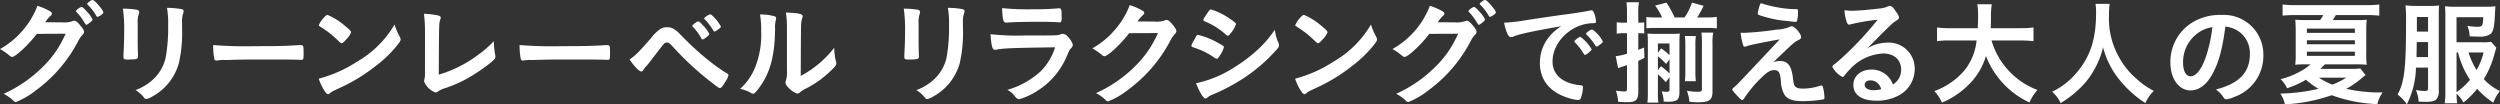 <svg xmlns="http://www.w3.org/2000/svg" width="438.606" height="18.305" viewBox="0 0 438.606 18.305">
  <rect x="0" y="0" width="438.606" height="18.305" fill="#333333" stroke="none"/>
  <g id="title_jp" transform="translate(-5430.3 744.959)">
    <path id="パス_17128" data-name="パス 17128" d="M6.762,113.983c-1.381,1.84-3.741,4.04-4.321,4.04-.18,0-.26-.04-.66-.38a10.268,10.268,0,0,0-1.481-1,14.325,14.325,0,0,0,3.981-3.261,14.25,14.25,0,0,0,2.581-4.321,11.2,11.2,0,0,1,2.16.921c.28.16.38.279.38.46a.44.44,0,0,1-.24.38,5.8,5.8,0,0,0-.92,1.12l2.981.02a4.212,4.212,0,0,0,1.88-.24.81.81,0,0,1,.22-.04c.32,0,.66.3,1.24,1.04.38.48.48.68.48.9s-.06.321-.339.6a4.827,4.827,0,0,0-.621.9,24.919,24.919,0,0,1-7.421,8.722,13.84,13.84,0,0,1-3.581,2.1.647.647,0,0,1-.48-.281A6.651,6.651,0,0,0,.94,124.5a23.31,23.31,0,0,0,6.962-4.82,17.561,17.561,0,0,0,3.3-4.461c.18-.341.3-.6.62-1.261Zm9.522-2.161c-.44.379-.7.56-.82.56s-.12,0-.481-.6a8.782,8.782,0,0,0-1.26-1.62c-.08-.08-.1-.12-.1-.179,0-.16.76-.721.98-.721.161,0,.4.2,1,.881a4.655,4.655,0,0,1,.921,1.3c0,.139-.06.219-.24.38m.9-1.02a8.533,8.533,0,0,0-1.48-1.921c-.081-.08-.1-.12-.1-.16,0-.1.1-.2.441-.44.26-.2.38-.24.52-.24.22.02.74.52,1.42,1.4a2.29,2.29,0,0,1,.46.759c0,.1-.06.2-.3.38a2.055,2.055,0,0,1-.74.42c-.08,0-.14-.04-.22-.2" transform="translate(5430 -853)" fill="#fff"/>
    <path id="パス_17129" data-name="パス 17129" d="M24.462,115.583c0,.46.02,1.38.04,1.94,0,.2.019.4.019.48,0,.4-.279.481-1.84.481-.6,0-.72-.08-.72-.421v-.4c.08-1.561.12-2.421.12-3.841a25.6,25.6,0,0,0-.22-4.262,15.72,15.72,0,0,1,2.421.181c.279.059.44.2.44.44a.783.783,0,0,1-.061.279,4.424,4.424,0,0,0-.2,1.741Zm7.781-2.6a23.991,23.991,0,0,1-.56,6.122A9.547,9.547,0,0,1,27,124.985a3.3,3.3,0,0,1-1.02.44.482.482,0,0,1-.38-.22,5.591,5.591,0,0,0-1.521-1.361,9.173,9.173,0,0,0,3.241-2.02,7.478,7.478,0,0,0,2.041-3.641,29.423,29.423,0,0,0,.44-5.6,16.443,16.443,0,0,0-.2-3.162,14.29,14.29,0,0,1,2.54.22c.26.061.38.16.38.361a1.07,1.07,0,0,1-.08.36,4.822,4.822,0,0,0-.2,1.78Z" transform="translate(5430 -853)" fill="#fff"/>
    <path id="パス_17130" data-name="パス 17130" d="M44.922,116.143c3.661,0,5.761-.04,7.781-.181h.261c.6,0,.6.021.6,1.621,0,.821-.06.96-.4.96h-.08c-1.321-.059-2.061-.059-7.842-.059-2.121,0-3.181.019-5.021.079h-.58a5.223,5.223,0,0,0-1.12.08c-.1,0-.181.021-.221.021a.362.362,0,0,1-.4-.281,12.712,12.712,0,0,1-.2-2.44,70.121,70.121,0,0,0,7.222.2" transform="translate(5430 -853)" fill="#fff"/>
    <path id="パス_17131" data-name="パス 17131" d="M70.444,114.5a1.054,1.054,0,0,1,.14.46c0,.2-.08.341-.34.7a20.859,20.859,0,0,1-4.061,3.981,30.155,30.155,0,0,1-6.1,3.74c-1.541.721-1.621.761-1.86.981-.161.16-.241.2-.361.2-.18,0-.34-.16-.64-.6a8.934,8.934,0,0,1-1-2.12A22.938,22.938,0,0,0,63,118.824a17.918,17.918,0,0,0,6.522-6.482,10.923,10.923,0,0,0,.92,2.16m-13.323-3.36c.34-.38.48-.48.66-.48a11.676,11.676,0,0,1,3.121,1.98c.76.62,1,.88,1,1.08a3.963,3.963,0,0,1-.84,1.221c-.44.5-.66.679-.82.679-.14,0-.14,0-.96-.78a16.8,16.8,0,0,0-2.081-1.66c-.7-.46-.7-.46-.84-.54a.242.242,0,0,1-.12-.18,4,4,0,0,1,.88-1.32" transform="translate(5430 -853)" fill="#fff"/>
    <path id="パス_17132" data-name="パス 17132" d="M74.861,113.842a25.393,25.393,0,0,0-.18-3.381,13.147,13.147,0,0,1,2.5.3c.32.1.44.18.44.359a1.388,1.388,0,0,1-.1.42c-.2.58-.2.58-.241,9.6a21.879,21.879,0,0,0,6.8-3.4,20.647,20.647,0,0,0,2.881-2.48v.18a11.261,11.261,0,0,0,.22,2.22c.02.18.04.26.04.32,0,.34-.28.62-1.361,1.461a29.608,29.608,0,0,1-4.121,2.66,22.783,22.783,0,0,1-3.58,1.48,3.683,3.683,0,0,0-.98.481.77.77,0,0,1-.5.2,3.5,3.5,0,0,1-1.98-1.94,1.78,1.78,0,0,1,.06-.38,4.869,4.869,0,0,0,.1-1.361Z" transform="translate(5430 -853)" fill="#fff"/>
    <path id="パス_17133" data-name="パス 17133" d="M98.682,116.143c3.661,0,5.761-.04,7.781-.181h.261c.6,0,.6.021.6,1.621,0,.821-.06.96-.4.96h-.08c-1.321-.059-2.061-.059-7.842-.059-2.121,0-3.181.019-5.021.079H93.4a5.223,5.223,0,0,0-1.12.08c-.1,0-.181.021-.221.021a.362.362,0,0,1-.4-.281,12.712,12.712,0,0,1-.2-2.44,70.121,70.121,0,0,0,7.222.2" transform="translate(5430 -853)" fill="#fff"/>
    <path id="パス_17134" data-name="パス 17134" d="M114.521,114.722a7.489,7.489,0,0,1,1.541-1.54,2.115,2.115,0,0,1,1.26-.36,2.167,2.167,0,0,1,1.4.44c.34.22.34.22,1.6,1.5a49.207,49.207,0,0,0,4.581,4.1,27.837,27.837,0,0,0,2.92,2.04c.2.12.28.219.28.339a3.58,3.58,0,0,1-.56,1.161c-.46.8-.7,1.081-.94,1.081a.58.58,0,0,1-.32-.12,52.032,52.032,0,0,1-7.582-6.743c-1-1.059-1.06-1.12-1.4-1.12a.753.753,0,0,0-.58.3c-.18.2-1.44,1.82-2.08,2.66a14.73,14.73,0,0,1-.961,1.2,2.727,2.727,0,0,0-.48.6c-.14.239-.24.319-.38.319-.22,0-.62-.3-1.1-.84a10.411,10.411,0,0,1-.96-1.28c.94-.6,1.68-1.34,3.76-3.741m8.842.08a8.906,8.906,0,0,0-1.48-2.021c-.1-.1-.12-.139-.12-.179,0-.12.12-.26.46-.5.32-.22.44-.3.56-.3.18,0,.36.14.86.7a5.571,5.571,0,0,1,1.1,1.5c0,.12-.06.2-.3.4-.441.379-.72.559-.881.559-.08,0-.14-.04-.2-.16m2.821-1.5c-.14.08-.32.2-.38.24-.02,0-.02,0-.08.02-.04,0-.06.02-.08.02-.06,0-.12-.06-.2-.18a9.4,9.4,0,0,0-1.5-1.96c-.02-.02-.06-.08-.12-.161a1.124,1.124,0,0,1,.32-.32,3.83,3.83,0,0,1,.681-.4c.24.04.24.04.46.24a6.967,6.967,0,0,1,1.5,1.92c0,.1-.2.3-.6.58" transform="translate(5430 -853)" fill="#fff"/>
    <path id="パス_17135" data-name="パス 17135" d="M136.221,110.9a.339.339,0,0,1,.241.339.906.906,0,0,1-.04.281,5.226,5.226,0,0,0-.141,1.56c-.04,4.881-.919,8-3.02,10.662-.46.56-.64.741-.84.741a.848.848,0,0,1-.34-.121,5.579,5.579,0,0,0-1.941-.72,10.2,10.2,0,0,0,2.521-3.5,15.257,15.257,0,0,0,1.18-6.642,15.682,15.682,0,0,0-.2-2.921,9.615,9.615,0,0,1,2.58.321m2.141,1.94a17.513,17.513,0,0,0-.18-2.6c2.16.08,2.941.241,2.941.64a1.022,1.022,0,0,1-.1.4,2.555,2.555,0,0,0-.14.741c-.061.54-.061.54-.1,9.341a18.5,18.5,0,0,0,5.882-4.94,9.944,9.944,0,0,0,.3,2.4.858.858,0,0,1,.06.34c0,.321-.2.58-1.12,1.441a17.786,17.786,0,0,1-4.341,3.04,3.793,3.793,0,0,0-.94.62.782.782,0,0,1-.461.2,3.874,3.874,0,0,1-1.48-.979c-.4-.4-.58-.7-.58-.961a.978.978,0,0,1,.08-.34,5.044,5.044,0,0,0,.18-1.84Z" transform="translate(5430 -853)" fill="#fff"/>
    <path id="パス_17136" data-name="パス 17136" d="M161.462,115.583c0,.46.02,1.38.04,1.94,0,.2.02.4.02.48,0,.4-.28.481-1.841.481-.6,0-.72-.08-.72-.421v-.4c.08-1.561.12-2.421.12-3.841a25.6,25.6,0,0,0-.22-4.262,15.72,15.72,0,0,1,2.421.181c.279.059.44.2.44.44a.783.783,0,0,1-.061.279,4.424,4.424,0,0,0-.2,1.741Zm7.781-2.6a23.99,23.99,0,0,1-.56,6.122A9.547,9.547,0,0,1,164,124.985a3.3,3.3,0,0,1-1.02.44.482.482,0,0,1-.38-.22,5.591,5.591,0,0,0-1.521-1.361,9.173,9.173,0,0,0,3.241-2.02,7.486,7.486,0,0,0,2.041-3.641,29.424,29.424,0,0,0,.44-5.6,16.443,16.443,0,0,0-.2-3.162,14.29,14.29,0,0,1,2.54.22c.26.061.38.16.38.361a1.07,1.07,0,0,1-.08.36,4.822,4.822,0,0,0-.2,1.78Z" transform="translate(5430 -853)" fill="#fff"/>
    <path id="パス_17137" data-name="パス 17137" d="M175,116.763c-.04,0-.139.019-.159.019-.441,0-.62-.68-.76-2.74a42.306,42.306,0,0,0,6.081.22c4,0,5.081,0,5.461-.04a2.557,2.557,0,0,0,.76-.161.942.942,0,0,1,.38-.079,1.163,1.163,0,0,1,.861.48,3.5,3.5,0,0,1,.9,1.421.923.923,0,0,1-.339.639c-.161.14-.261.321-.641,1.181a13.2,13.2,0,0,1-5.2,6.241,11.742,11.742,0,0,1-3.22,1.5c-.281,0-.44-.12-.781-.52a3.534,3.534,0,0,0-1.32-1.12,14.535,14.535,0,0,0,5.841-3.241,10.2,10.2,0,0,0,2.541-4.22c-7.582.1-8.982.16-10.4.42m6.542-7.1a42.139,42.139,0,0,0,4.381-.16h.24c.26,0,.36.2.38.8,0,.24,0,.461.02.66v.08c0,.721-.08.921-.34.921-.08,0-.24-.021-.42-.021-.38-.04-1.881-.08-2.5-.08-3,0-5.141.04-6.321.141h-.16c-.52,0-.6-.3-.72-2.541a43.258,43.258,0,0,0,5.441.2" transform="translate(5430 -853)" fill="#fff"/>
    <path id="パス_17138" data-name="パス 17138" d="M198.4,113.863c-1.38,1.84-3.741,4.04-4.321,4.04-.18,0-.26-.039-.66-.38a10.189,10.189,0,0,0-1.48-1,14.427,14.427,0,0,0,3.981-3.28,13.928,13.928,0,0,0,2.58-4.3,10.13,10.13,0,0,1,2.16.921c.281.16.381.26.381.439,0,.161-.06.261-.241.4a5.42,5.42,0,0,0-.92,1.1l2.981.02a4.212,4.212,0,0,0,1.88-.24.85.85,0,0,1,.221-.04c.319,0,.66.3,1.24,1.041.38.5.48.679.48.9s-.06.32-.34.6a6.66,6.66,0,0,0-.62.9,25.18,25.18,0,0,1-7.422,8.741,13.824,13.824,0,0,1-3.581,2.1.65.65,0,0,1-.48-.279,6.632,6.632,0,0,0-1.66-1.162,23.238,23.238,0,0,0,6.961-4.82,18.245,18.245,0,0,0,3.3-4.461c.18-.341.3-.6.62-1.261Z" transform="translate(5430 -853)" fill="#fff"/>
    <path id="パス_17139" data-name="パス 17139" d="M214.283,117.824c-.28.439-.36.519-.52.519-.141,0-.141,0-1-.58a13.309,13.309,0,0,0-3.021-1.38c-.32-.12-.42-.2-.42-.34a3.679,3.679,0,0,1,.48-.98c.08-.16.16-.28.2-.381.22-.4.32-.519.48-.519a13.38,13.38,0,0,1,2.921,1.08,16.261,16.261,0,0,1,1.52.86.369.369,0,0,1,.1.24,4.875,4.875,0,0,1-.74,1.481m10.3-2.281a1.109,1.109,0,0,1,.1.44c0,.26-.1.42-.48.84a28.908,28.908,0,0,1-5.4,4.722,33.862,33.862,0,0,1-5.682,3.06,2.886,2.886,0,0,0-.98.54c-.18.14-.24.18-.34.18-.38,0-1.06-1.1-1.66-2.681a19.936,19.936,0,0,0,6.541-2.68,28.218,28.218,0,0,0,4.4-3.321,19.28,19.28,0,0,0,2.881-3.4,7.64,7.64,0,0,0,.62,2.3M216.2,113.9c-.26.319-.36.4-.5.4a.442.442,0,0,1-.3-.16,12.573,12.573,0,0,0-3.7-2.34c-.2-.08-.28-.16-.28-.28a.528.528,0,0,1,.12-.3c.96-1.461,1-1.52,1.221-1.52a11.337,11.337,0,0,1,3.2,1.56c.96.64,1.18.821,1.18,1.02a4.987,4.987,0,0,1-.94,1.621" transform="translate(5430 -853)" fill="#fff"/>
    <path id="パス_17140" data-name="パス 17140" d="M241.745,114.5a1.054,1.054,0,0,1,.14.46c0,.2-.08.341-.34.7a20.859,20.859,0,0,1-4.061,3.981,30.155,30.155,0,0,1-6.1,3.74c-1.541.721-1.621.761-1.86.981-.161.16-.241.2-.361.2-.18,0-.34-.16-.64-.6a8.934,8.934,0,0,1-1-2.12,22.937,22.937,0,0,0,6.781-3.02,17.918,17.918,0,0,0,6.522-6.482,10.923,10.923,0,0,0,.92,2.16m-13.323-3.36c.34-.38.48-.48.66-.48a11.676,11.676,0,0,1,3.121,1.98c.76.62,1,.88,1,1.08a3.963,3.963,0,0,1-.84,1.221c-.44.5-.66.679-.82.679-.14,0-.14,0-.96-.78a16.8,16.8,0,0,0-2.081-1.66c-.7-.46-.7-.46-.84-.54a.242.242,0,0,1-.12-.18,4,4,0,0,1,.88-1.32" transform="translate(5430 -853)" fill="#fff"/>
    <path id="パス_17141" data-name="パス 17141" d="M251.063,113.983c-1.381,1.84-3.741,4.04-4.321,4.04-.18,0-.26-.04-.66-.38a10.268,10.268,0,0,0-1.481-1,14.781,14.781,0,0,0,6.562-7.582,11.2,11.2,0,0,1,2.16.921c.28.16.38.279.38.46a.44.44,0,0,1-.24.38,5.8,5.8,0,0,0-.92,1.12l2.981.02a4.212,4.212,0,0,0,1.88-.24.81.81,0,0,1,.22-.04c.32,0,.66.3,1.24,1.04.38.48.48.68.48.9s-.06.321-.339.6a4.827,4.827,0,0,0-.621.9,24.919,24.919,0,0,1-7.421,8.722,13.841,13.841,0,0,1-3.581,2.1.647.647,0,0,1-.48-.281,6.651,6.651,0,0,0-1.661-1.16,23.31,23.31,0,0,0,6.962-4.82,17.561,17.561,0,0,0,3.3-4.461c.18-.341.3-.6.62-1.261Zm9.522-2.161c-.44.379-.7.56-.82.56s-.12,0-.481-.6a8.782,8.782,0,0,0-1.26-1.62c-.08-.08-.1-.12-.1-.179,0-.16.76-.721.98-.721.161,0,.4.2,1,.881a4.655,4.655,0,0,1,.921,1.3c0,.139-.06.219-.24.38m.9-1.02a8.532,8.532,0,0,0-1.48-1.921c-.081-.08-.1-.12-.1-.16,0-.1.1-.2.441-.44.26-.2.38-.24.52-.24.22.02.74.52,1.42,1.4a2.29,2.29,0,0,1,.46.759c0,.1-.06.2-.3.38a2.055,2.055,0,0,1-.74.42c-.08,0-.14-.04-.22-.2" transform="translate(5430 -853)" fill="#fff"/>
    <path id="パス_17142" data-name="パス 17142" d="M267.322,113.983a9.616,9.616,0,0,0-1.42.439,1.522,1.522,0,0,1-.52.141c-.44,0-.84-.821-1.2-2.541a30.227,30.227,0,0,0,3.96-.46c2.4-.361,5.442-.821,7.042-1.021,1.8-.24,3.24-.479,4-.639a.884.884,0,0,1,.3-.04c.26,0,.36.12.54.62a4.619,4.619,0,0,1,.28,1.3c0,.241-.08.321-.36.321a7.53,7.53,0,0,0-1.18.1c-3.381.561-6.082,3.522-6.082,6.642,0,2.341,1.841,3.881,4.962,4.161.279.02.38.12.38.36a6.73,6.73,0,0,1-.38,1.9.509.509,0,0,1-.521.319,6.933,6.933,0,0,1-1.48-.3c-3.4-1-5.181-3.16-5.181-6.22a7.194,7.194,0,0,1,1.58-4.522,8.245,8.245,0,0,1,2.181-1.9c-2.621.44-5.382.96-6.9,1.341m10.243.519a7.244,7.244,0,0,1,1.98,2.2c0,.1-.12.221-.48.54-.38.321-.4.321-.56.381-.1.04-.1.04-.141.04-.08,0-.1-.02-.46-.58a9.412,9.412,0,0,0-1.3-1.6.5.5,0,0,1-.1-.161c.04-.1.06-.16.08-.16a4.924,4.924,0,0,1,.48-.42,1.867,1.867,0,0,0,.34-.2.071.071,0,0,1,.06-.04h.1Zm3.42,1.381c-.3.22-.48.34-.58.34-.08,0-.12-.04-.22-.2a9.6,9.6,0,0,0-1.54-1.9.394.394,0,0,1-.08-.16c0-.1.12-.22.4-.42a1.609,1.609,0,0,1,.621-.32c.14,0,.38.18.8.6a5.1,5.1,0,0,1,1.12,1.52c0,.12-.14.261-.52.541" transform="translate(5430 -853)" fill="#fff"/>
    <path id="パス_17143" data-name="パス 17143" d="M287.823,112.022a5.993,5.993,0,0,0,.94-.06v1.96a6.884,6.884,0,0,0-.92-.059h-.12v2.92c.32-.12.52-.2,1.02-.4l.06,1.821c-.52.259-.62.3-1.08.519v5.382c0,1.44-.42,1.86-1.84,1.86-.54,0-1.12-.02-1.68-.06a8.176,8.176,0,0,0-.4-1.96,13.716,13.716,0,0,0,1.461.14c.4,0,.48-.1.48-.56v-4.062c-.22.081-.22.081-.661.221-.06.02-.14.04-.259.08a2.1,2.1,0,0,0-.261.1,1.52,1.52,0,0,0-.379.139l-.421-2.1a11.7,11.7,0,0,0,1.981-.44v-3.6h-.52a9.032,9.032,0,0,0-1.281.08v-2a7.967,7.967,0,0,0,1.281.08h.52V110.4a12.718,12.718,0,0,0-.1-1.961h2.2a9.786,9.786,0,0,0-.12,1.961v1.62Zm4.081-.92a11.4,11.4,0,0,0-1.221-2.081l1.981-.519a17.6,17.6,0,0,1,1.44,2.6h1.741a10.9,10.9,0,0,0,1.3-2.6l2.04.559a20.616,20.616,0,0,1-1.12,2.041h1.821a9.611,9.611,0,0,0,1.62-.1v2.02a12.086,12.086,0,0,0-1.62-.08h-9.242c-.581,0-1.021.02-1.5.06v-1.98a10.231,10.231,0,0,0,1.5.08Zm-.74,13.162a13.421,13.421,0,0,0,.08,1.781h-1.92a14.255,14.255,0,0,0,.079-1.86v-8.562a16.77,16.77,0,0,0-.059-1.7,13.153,13.153,0,0,0,1.48.061h2.64a13.689,13.689,0,0,0,1.541-.061c-.04.521-.06.9-.06,1.721v8.542c0,1.36-.4,1.7-1.961,1.7-.2,0-.4,0-.8-.02a5.76,5.76,0,0,0-.36-1.8,6.832,6.832,0,0,0,.88.08c.4,0,.5-.08.5-.421V121.6l-.66.86a9.963,9.963,0,0,0-1.38-1.38Zm.58-7.741a10.807,10.807,0,0,1,1.46,1.2v-2.06h-2.04v1.64Zm-.58,3.821.54-.68a9.82,9.82,0,0,1,1.5,1.28v-2.5l-.6.819a10.977,10.977,0,0,0-1.44-1.34Zm6.661-5.981a11,11,0,0,0-.08,1.54v4.681a13.861,13.861,0,0,0,.08,1.7H295.9a14,14,0,0,0,.08-1.721v-4.621a11.263,11.263,0,0,0-.08-1.58Zm2.921,9.7c0,1.52-.54,1.92-2.6,1.92a10.3,10.3,0,0,1-1.46-.1,6.4,6.4,0,0,0-.44-1.921,10.8,10.8,0,0,0,1.8.181c.7,0,.841-.08.841-.48V115.8a17.569,17.569,0,0,0-.08-2.041h2.06a9.425,9.425,0,0,0-.12,1.981Z" transform="translate(5430 -853)" fill="#fff"/>
    <path id="パス_17144" data-name="パス 17144" d="M311.423,118.944a3.776,3.776,0,0,1,1.141-.2c1.38,0,2.02.82,2.28,2.881.14,1.179.2,1.4.48,1.639.24.24.62.321,1.321.321a9.773,9.773,0,0,0,3.04-.521.41.41,0,0,1,.14-.019c.12,0,.18.04.26.179a7.363,7.363,0,0,1,.3,1.961c0,.18-.04.26-.22.3a22.454,22.454,0,0,1-3.6.3c-1.74,0-2.66-.32-3.2-1.14a5.064,5.064,0,0,1-.62-2.381c-.14-1.54-.381-1.92-1.18-1.92-.721,0-1.281.36-2.461,1.54a20.714,20.714,0,0,0-2.781,3.381c-.12.2-.26.32-.38.32-.14,0-.28-.12-.9-.78-.6-.66-.82-.921-.82-1.041,0-.139.04-.179.4-.5.48-.4.48-.4,7.921-8.321-3.22.58-5.261,1-5.741,1.18a1.107,1.107,0,0,1-.4.1c-.18,0-.22-.06-.34-.46a9.4,9.4,0,0,1-.38-1.98c.42.019.56.019.7.019a54.913,54.913,0,0,0,5.561-.559,6.765,6.765,0,0,0,2.381-.5.81.81,0,0,1,.32-.1c.5,0,1.64,1.3,1.64,1.881,0,.239-.08.34-.34.48a4.65,4.65,0,0,0-1.08.7c-.2.16-.8.72-1.08.98Zm-2.38-10c.08-.239.14-.34.24-.319a.966.966,0,0,1,.2.04,16.9,16.9,0,0,0,2.44.62,17.942,17.942,0,0,0,3.561.359c.24.021.26.08.26.561a4.823,4.823,0,0,1-.18,1.5.27.27,0,0,1-.24.18c-.1,0-2.26-.24-2.58-.28a20.576,20.576,0,0,1-3.821-.92c-.18-.08-.24-.14-.24-.28a7.472,7.472,0,0,1,.36-1.461" transform="translate(5430 -853)" fill="#fff"/>
    <path id="パス_17145" data-name="パス 17145" d="M331.4,115.523a4.546,4.546,0,0,1,4.822,4.641,5.242,5.242,0,0,1-2.621,4.521,7.972,7.972,0,0,1-4.121,1.02c-2.541,0-4.021-1.02-4.021-2.76,0-1.581,1.32-2.7,3.2-2.7a3.93,3.93,0,0,1,3.741,2.621,2.98,2.98,0,0,0,1.44-2.6c0-1.72-1.22-2.841-3.141-2.841a8.485,8.485,0,0,0-5.8,2.721,11.847,11.847,0,0,0-.98,1.12c-.14.2-.24.281-.36.281a4.2,4.2,0,0,1-1.781-1.761c0-.18.08-.28.52-.6.461-.359,1.121-.939,1.961-1.74a58.615,58.615,0,0,0,5.461-5.941,33.321,33.321,0,0,0-4.8.82,1.306,1.306,0,0,1-.22.04c-.16,0-.26-.1-.38-.4a6.886,6.886,0,0,1-.42-2.141,8.54,8.54,0,0,0,1.36.1c.96,0,2.581-.14,4.681-.38a4.688,4.688,0,0,0,1.54-.361.9.9,0,0,1,.4-.1c.281,0,.56.24,1.081,1.04.38.52.5.78.5.94,0,.26-.06.34-.5.62a5.513,5.513,0,0,0-1.041.84c-1,.96-1.02.96-2.26,2.221-.88.9-.98,1-1.78,1.8a6.838,6.838,0,0,1,3.52-1.021m-1.92,6.921a1.8,1.8,0,0,0-1.02-.3c-.62,0-1.021.3-1.021.78,0,.581.621.941,1.581.941a4.514,4.514,0,0,0,1.32-.181,2.13,2.13,0,0,0-.86-1.24" transform="translate(5430 -853)" fill="#fff"/>
    <path id="パス_17146" data-name="パス 17146" d="M349.7,115.143a12.984,12.984,0,0,0,2.76,5.021,13.19,13.19,0,0,0,5.3,3.661,7.8,7.8,0,0,0-1.4,2.2,14.91,14.91,0,0,1-7.641-8.161,11.627,11.627,0,0,1-3.141,5.14A14.212,14.212,0,0,1,341,126.045a6.961,6.961,0,0,0-1.34-2.02,12.562,12.562,0,0,0,5.241-3.581,10,10,0,0,0,2.18-5.3h-4.521a14.761,14.761,0,0,0-2.42.12v-2.4a18.071,18.071,0,0,0,2.42.12h4.721c.04-.88.06-1.34.06-2.1a11.566,11.566,0,0,0-.139-2.1h2.54a13.68,13.68,0,0,0-.14,2.259c0,.821-.02,1.261-.04,1.941h5.081a18.913,18.913,0,0,0,2.42-.12v2.4a19.9,19.9,0,0,0-2.4-.12Z" transform="translate(5430 -853)" fill="#fff"/>
    <path id="パス_17147" data-name="パス 17147" d="M370.424,108.721a15.278,15.278,0,0,0-.12,1.98,13.838,13.838,0,0,0,1.881,7.583,13.159,13.159,0,0,0,3.02,3.64,13.564,13.564,0,0,0,2.961,2.061,7.059,7.059,0,0,0-1.48,2.14A19.251,19.251,0,0,1,371.8,121.6a15,15,0,0,1-2.54-5.261,13.867,13.867,0,0,1-1.52,3.881A13.48,13.48,0,0,1,364.8,123.9a16.959,16.959,0,0,1-2.981,2.22,5.579,5.579,0,0,0-1.5-1.98,12.646,12.646,0,0,0,4.2-3.221c2.481-2.841,3.521-5.981,3.521-10.583a9.335,9.335,0,0,0-.1-1.62Z" transform="translate(5430 -853)" fill="#fff"/>
    <path id="パス_17148" data-name="パス 17148" d="M388.284,121.324c-.961,1.661-2.281,2.581-3.641,2.581-2.08,0-3.561-2.041-3.561-4.881a8.073,8.073,0,0,1,4.341-7.322,9.419,9.419,0,0,1,4.681-1.04,6.927,6.927,0,0,1,7.282,6.922,7.611,7.611,0,0,1-5.041,7.441,4.757,4.757,0,0,1-1.441.441c-.24,0-.34-.08-.6-.461a4.2,4.2,0,0,0-1.26-1.26c4.121-1.061,5.981-3,5.981-6.241a4.688,4.688,0,0,0-1.94-3.942,5.082,5.082,0,0,0-2.361-.859c-.56,4.221-1.22,6.52-2.44,8.621m-2.881-7.081a6.221,6.221,0,0,0-2.1,4.741c0,1.54.5,2.441,1.34,2.441,1,0,2.02-1.381,2.781-3.761a25.2,25.2,0,0,0,1.02-4.861,5.762,5.762,0,0,0-3.041,1.44" transform="translate(5430 -853)" fill="#fff"/>
    <path id="パス_17149" data-name="パス 17149" d="M415.326,121.224a5.288,5.288,0,0,0-.661.519,15.815,15.815,0,0,1-2.74,1.881,27.215,27.215,0,0,0,5.541.64c.26,0,.46,0,.84-.02a6.676,6.676,0,0,0-.92,2.061,25.805,25.805,0,0,1-8-1.561,29.362,29.362,0,0,1-8.221,1.6,5,5,0,0,0-.8-1.881,33,33,0,0,0,6.7-.84,14.008,14.008,0,0,1-2.2-1.6,15.459,15.459,0,0,1-3.321,1.5,4.887,4.887,0,0,0-1.14-1.6,13.047,13.047,0,0,0,3.541-1.4,8.489,8.489,0,0,0,1.721-1.2h-.741c-.68,0-1.34.02-1.94.08a15.9,15.9,0,0,0,.08-2.02v-3.921c0-.78-.02-1.3-.08-1.961.48.04.96.06,2,.06h2.361a7.234,7.234,0,0,0,.56-.879h-5.041c-.82,0-1.44.04-2.1.1v-1.96a16.112,16.112,0,0,0,2.18.119h12.583a16.03,16.03,0,0,0,2.2-.119v1.96c-.66-.059-1.28-.1-2.1-.1H410.1a8.827,8.827,0,0,1-.54.879h4.021a15.7,15.7,0,0,0,1.941-.06,18.67,18.67,0,0,0-.08,1.98v3.782a15.907,15.907,0,0,0,.08,2.14c-.66-.06-1.22-.08-1.941-.08H408.2c-.34.34-.5.5-.82.8h5.3a11.007,11.007,0,0,0,1.72-.08Zm-10.3-7.422h8.422v-.74h-8.422Zm0,2h8.422v-.7h-8.422Zm0,2.04h8.422v-.74h-8.422Zm2.121,3.821a10.507,10.507,0,0,0,2.36,1.22,13.9,13.9,0,0,0,2.441-1.22Z" transform="translate(5430 -853)" fill="#fff"/>
    <path id="パス_17150" data-name="パス 17150" d="M424.163,119.9a14.894,14.894,0,0,1-1.6,6.442,7.373,7.373,0,0,0-1.621-1.721c1.2-2.2,1.481-4.541,1.481-12.822a24.023,24.023,0,0,0-.1-2.822,13.7,13.7,0,0,0,1.881.1h2.421a10.485,10.485,0,0,0,1.6-.08,17.608,17.608,0,0,0-.06,1.761V123.9a2.308,2.308,0,0,1-.34,1.46c-.3.4-.78.54-1.821.54-.48,0-.8,0-1.38-.04a5.322,5.322,0,0,0-.48-2.02,10.666,10.666,0,0,0,1.5.16c.54,0,.64-.08.64-.5v-3.6Zm.14-4.481-.04,2.581v.059h2.02v-2.64Zm1.98-4.4h-1.96v2.561h1.96Zm11.983,5.381c-.1.32-.16.54-.28.92a16.659,16.659,0,0,1-1.92,4.6,9.275,9.275,0,0,0,2.84,2.1,6.791,6.791,0,0,0-1.18,2.04,15.594,15.594,0,0,1-2.841-2.44,12.941,12.941,0,0,1-2.4,2.4,5.348,5.348,0,0,0-1.2-1.54,12.666,12.666,0,0,0,.1,1.681H429.2a13.51,13.51,0,0,0,.12-2.221V110.722c0-.66-.02-1.081-.06-1.581a13.36,13.36,0,0,0,1.8.081h5.26a12.656,12.656,0,0,0,1.781-.081c-.04.42-.06.941-.1,1.7-.1,2-.28,2.741-.76,3.161a3.211,3.211,0,0,1-2.021.46c-.4,0-1.08-.02-1.64-.06a5.012,5.012,0,0,0-.4-1.82,13.811,13.811,0,0,0,1.721.16c.9,0,1.02-.16,1.06-1.681h-4.682v4.4h4.682a7.612,7.612,0,0,0,1.38-.08Zm-6.982,7.822a12.251,12.251,0,0,0,2.361-2.18,15.31,15.31,0,0,1-2.1-4.8h-.261Zm2.1-6.982a12.955,12.955,0,0,0,1.42,3.1,12.138,12.138,0,0,0,1.221-3.1Z" transform="translate(5430 -853)" fill="#fff"/>
  </g>
</svg>

